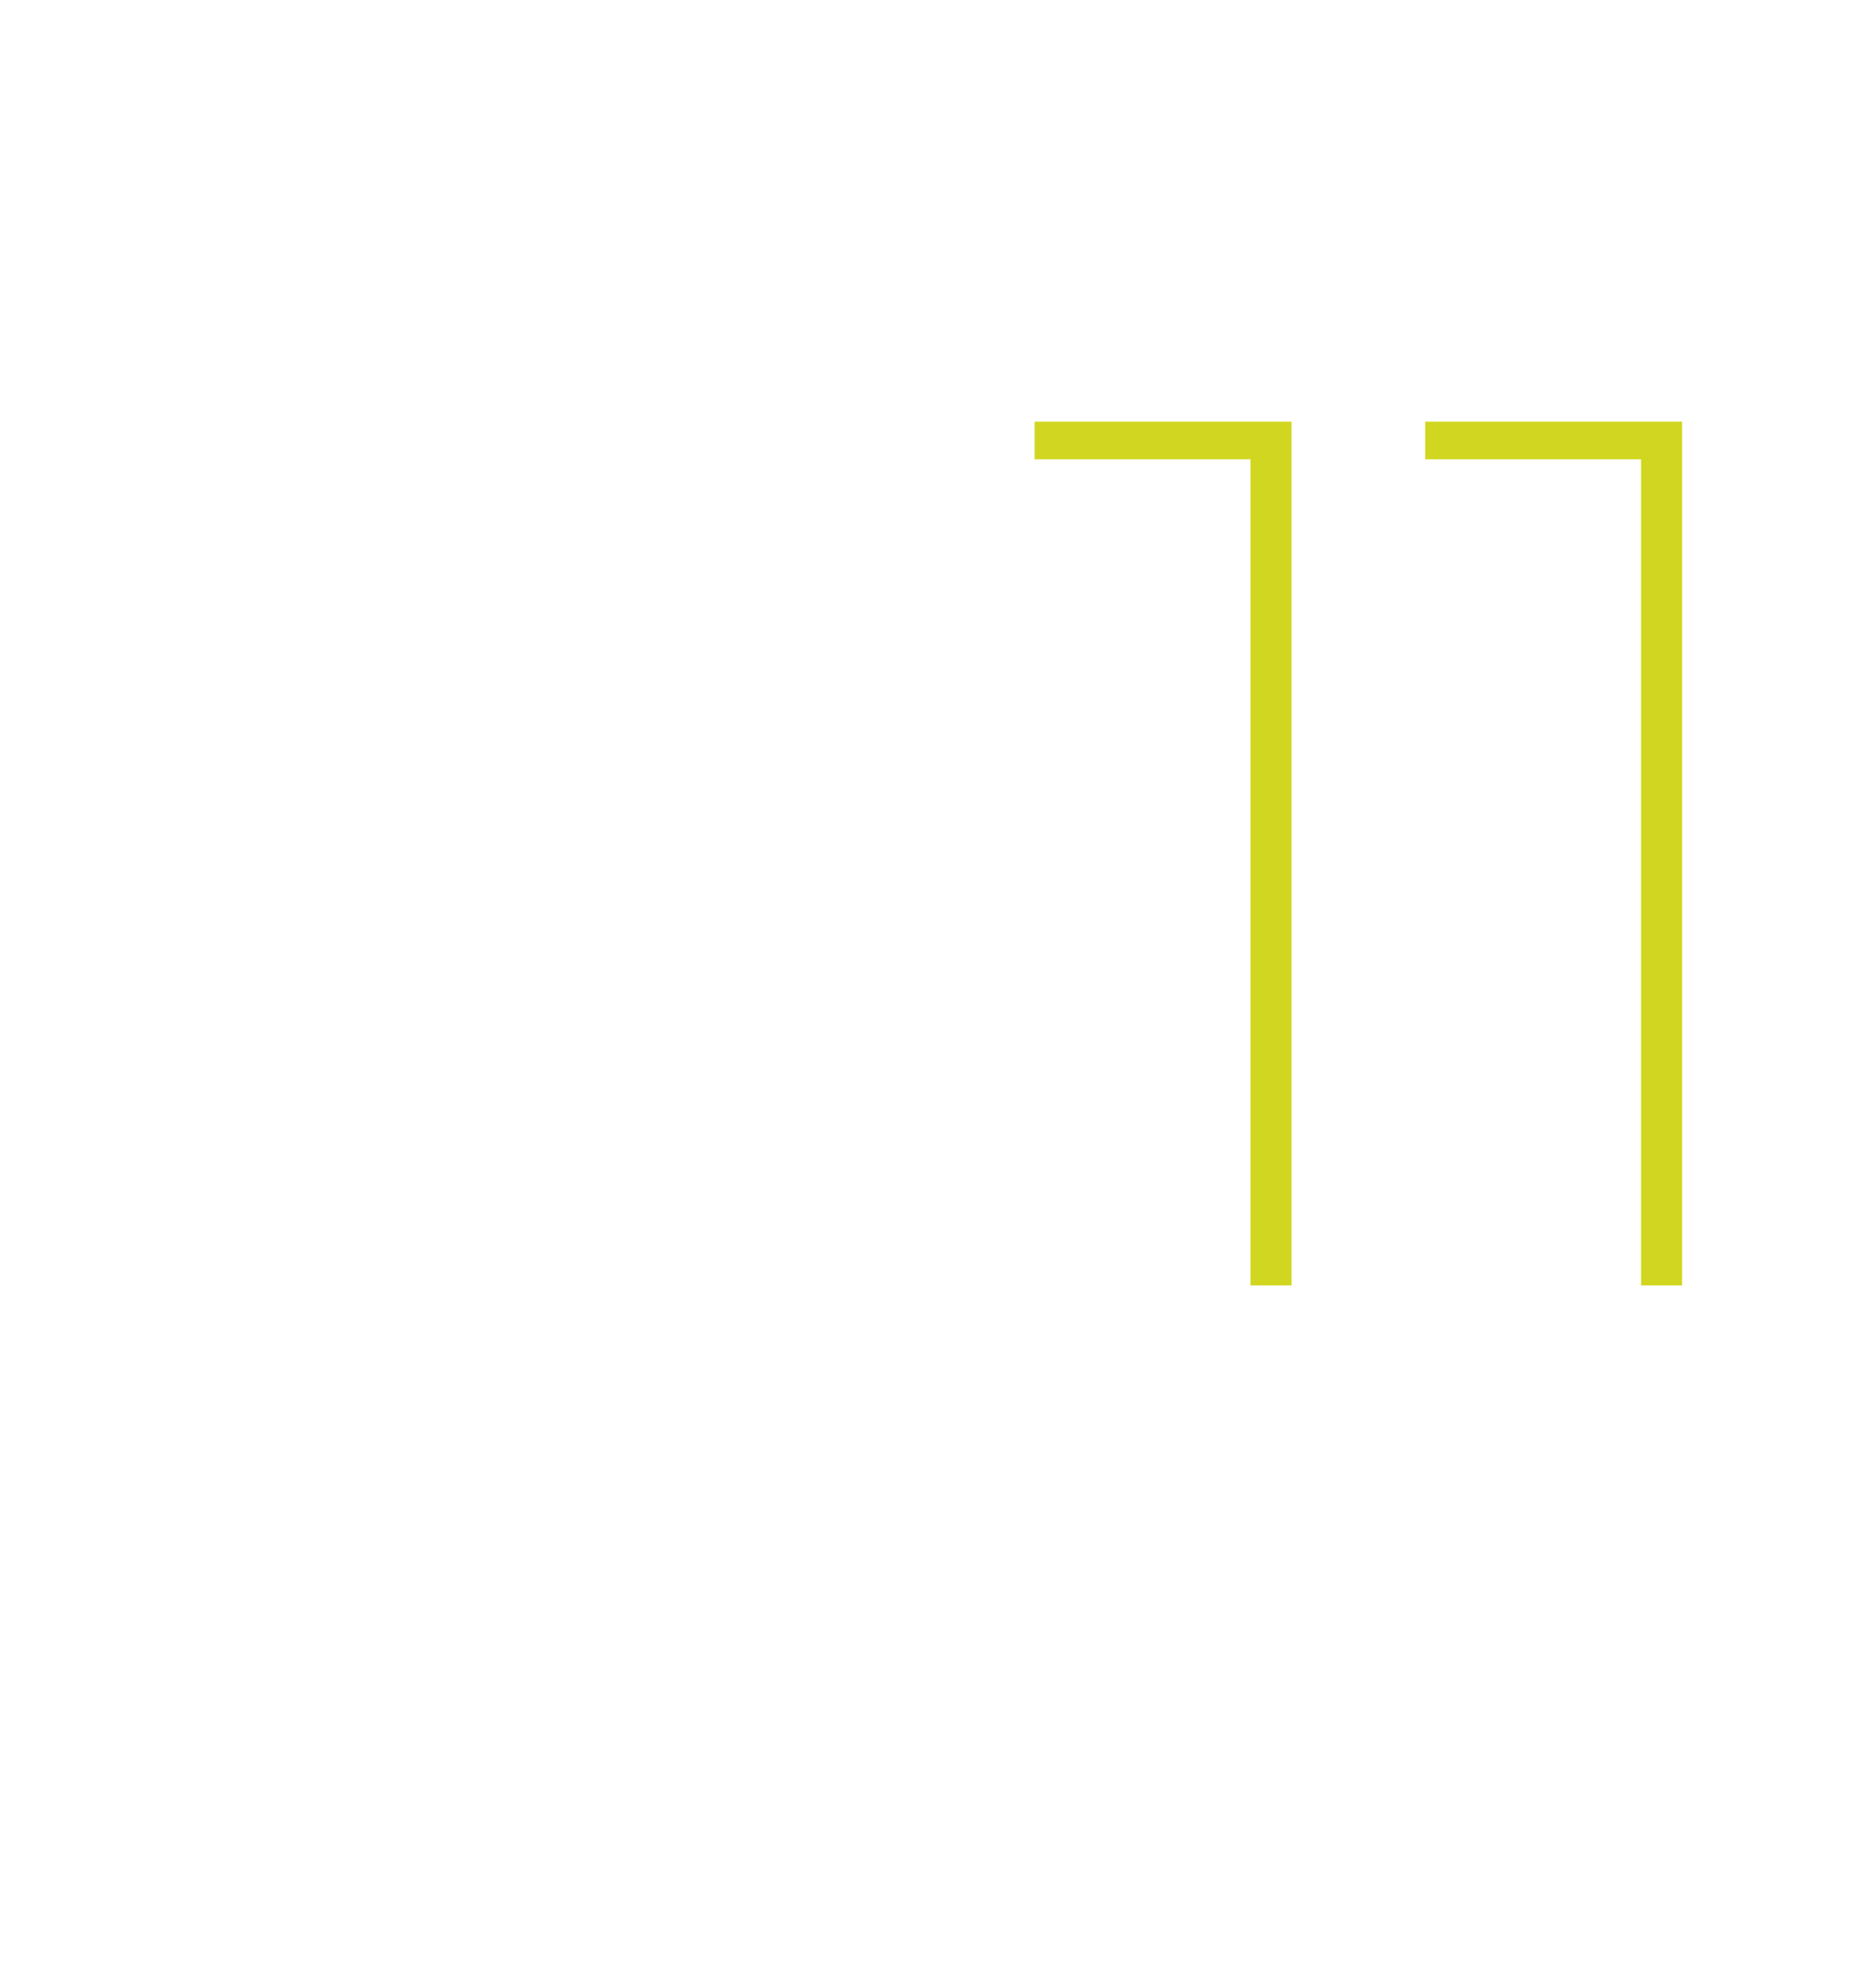 <?xml version="1.0" standalone="no"?><!DOCTYPE svg PUBLIC "-//W3C//DTD SVG 1.1//EN" "http://www.w3.org/Graphics/SVG/1.1/DTD/svg11.dtd"><svg xmlns="http://www.w3.org/2000/svg" version="1.1" width="54px" height="58px" viewBox="0 -2 54 58" style="top:-2px"><desc>11</desc><defs/><g id="Polygon7699"><path d="m37.7 10.3v25.2h-1.2V11.4h-6.3v-1.1h7.5zm11.4 0v25.2h-1.2V11.4h-6.3v-1.1h7.5z" stroke="none" fill="#d1d721"/></g></svg>
